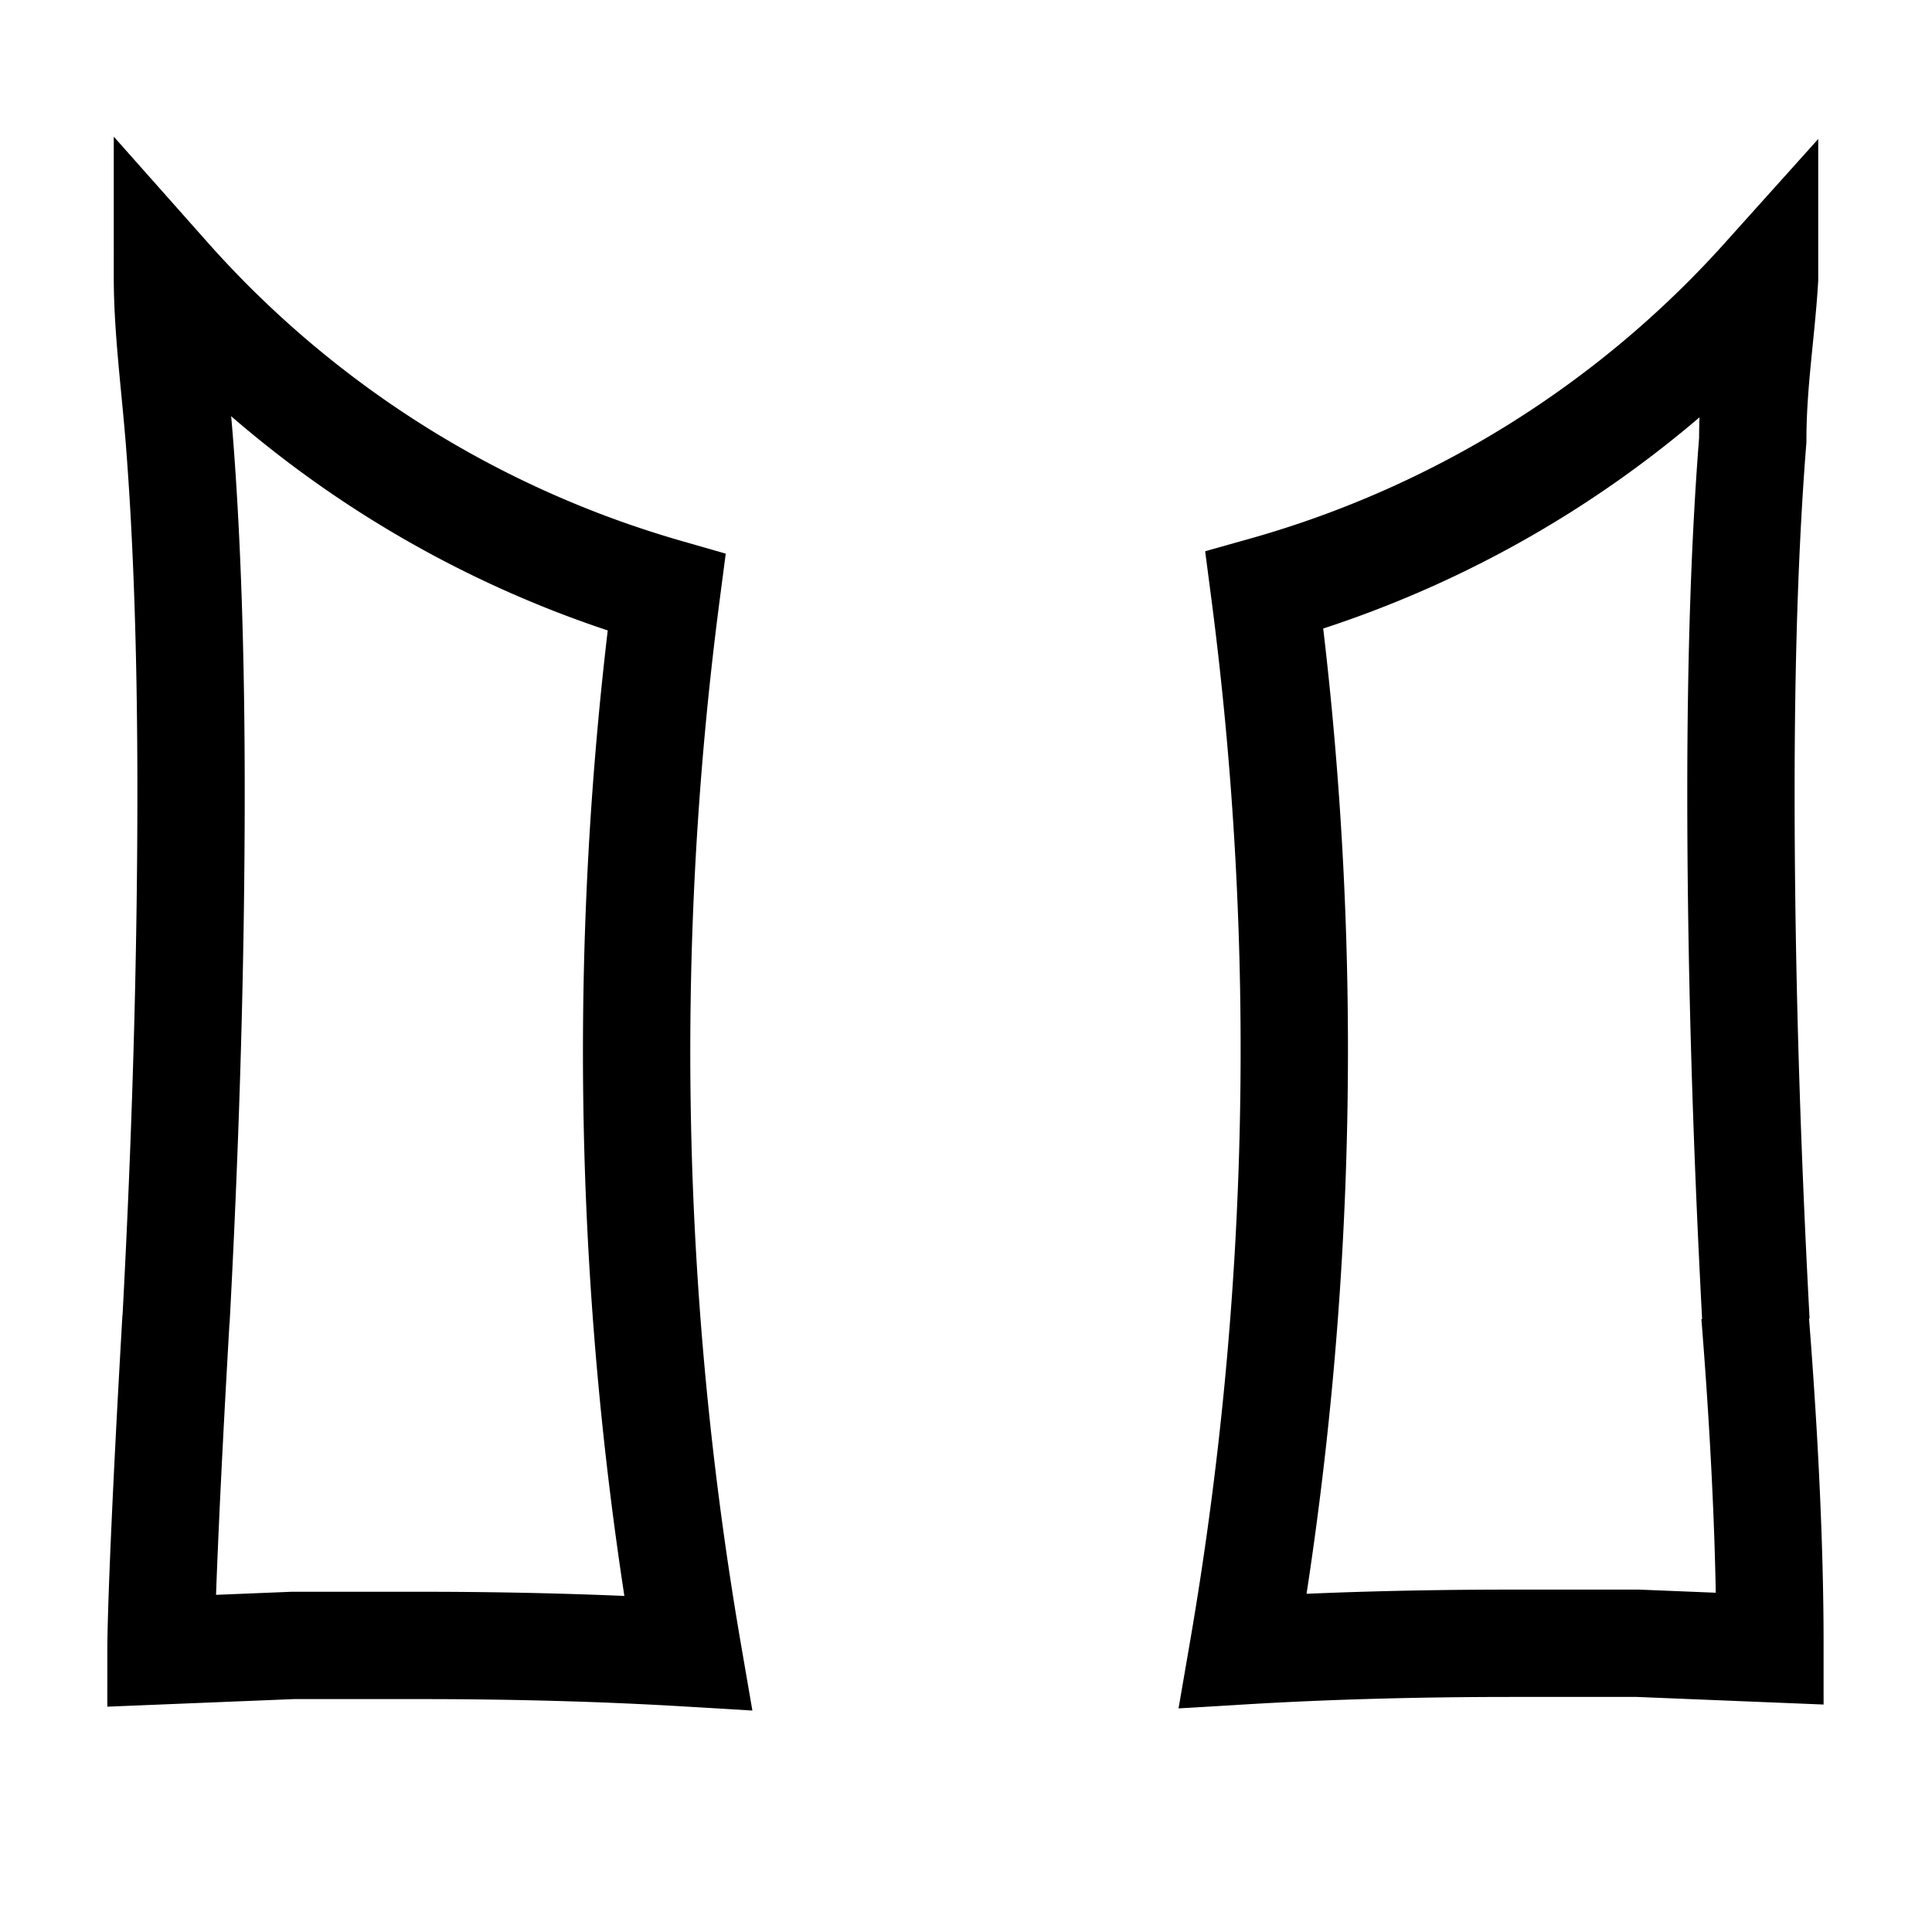 <svg width="18" height="18" viewBox="0 0 18 18" fill="none" xmlns="http://www.w3.org/2000/svg"><defs><style>.a{fill:none;stroke:#000;stroke-miterlimit:10;}</style></defs><title>ico-company</title><path class="a" d="M16.36,12.31q-0.14-2.62-.14-4.93,0-1.89.11-3.28c0-.53.08-1,0.11-1.5A9.85,9.85,0,0,1,11.78,5.5s0,0,0,0a33,33,0,0,1-.2,9.88h0q1.17-.07,2.51-0.07h1.17l1.23,0.05c0-.32,0-1.36-0.14-3.11"/><path class="a" d="M1.64,12.28C1.54,14,1.5,15.06,1.5,15.38l1.23-.05H3.9q1.34,0,2.51.07h0a33,33,0,0,1-.2-9.88s0,0,0,0A9.85,9.85,0,0,1,1.56,2.59c0,0.47.07,1,.11,1.5q0.11,1.39.11,3.28,0,2.31-.14,4.93"/></svg>